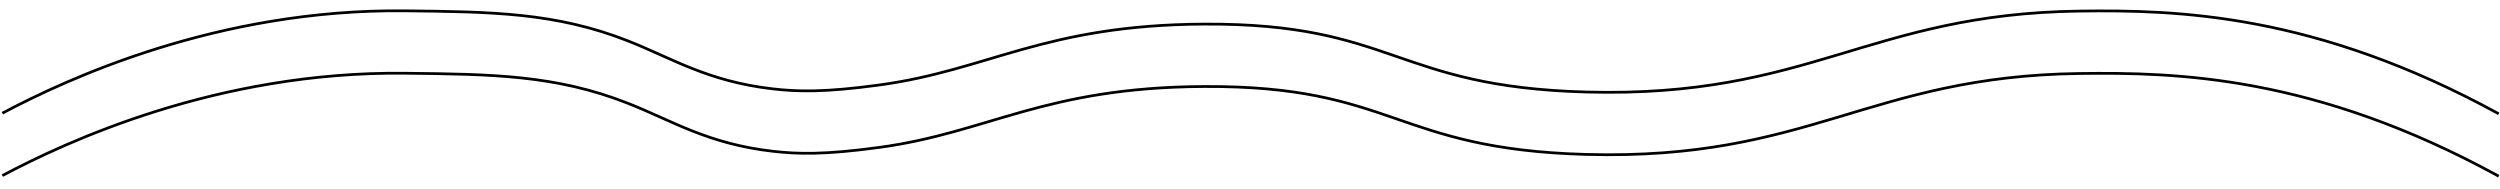 <?xml version="1.0" encoding="UTF-8"?> <svg xmlns="http://www.w3.org/2000/svg" width="1362" height="103" viewBox="0 0 1362 103" fill="none"><path d="M1.28 61.659C35.795 43.364 118.295 4.771 220.561 5.898C267.705 6.421 302.757 6.805 342.042 22.252C366.114 31.71 385.408 44.32 420.957 48.406C434.642 49.978 449.182 50.367 479.013 46.311C538.754 38.192 568.87 13.568 655.946 13.13C759.609 12.608 759.439 47.285 864.198 50.133C985.814 53.436 1018.1 7.565 1132.83 6.04C1185.56 5.337 1261.29 7.188 1361.3 61.999" stroke="black" stroke-width="1.5" stroke-miterlimit="10"></path><path d="M1.28 95.659C35.795 77.364 118.295 38.77 220.561 39.898C267.705 40.421 302.757 40.805 342.042 56.252C366.114 65.71 385.408 78.32 420.957 82.406C434.642 83.978 449.182 84.368 479.013 80.311C538.754 72.192 568.87 47.568 655.946 47.13C759.609 46.608 759.439 81.285 864.198 84.133C985.814 87.436 1018.1 41.565 1132.83 40.04C1185.56 39.337 1261.29 41.188 1361.3 95.999" stroke="black" stroke-width="1.5" stroke-miterlimit="10"></path></svg> 